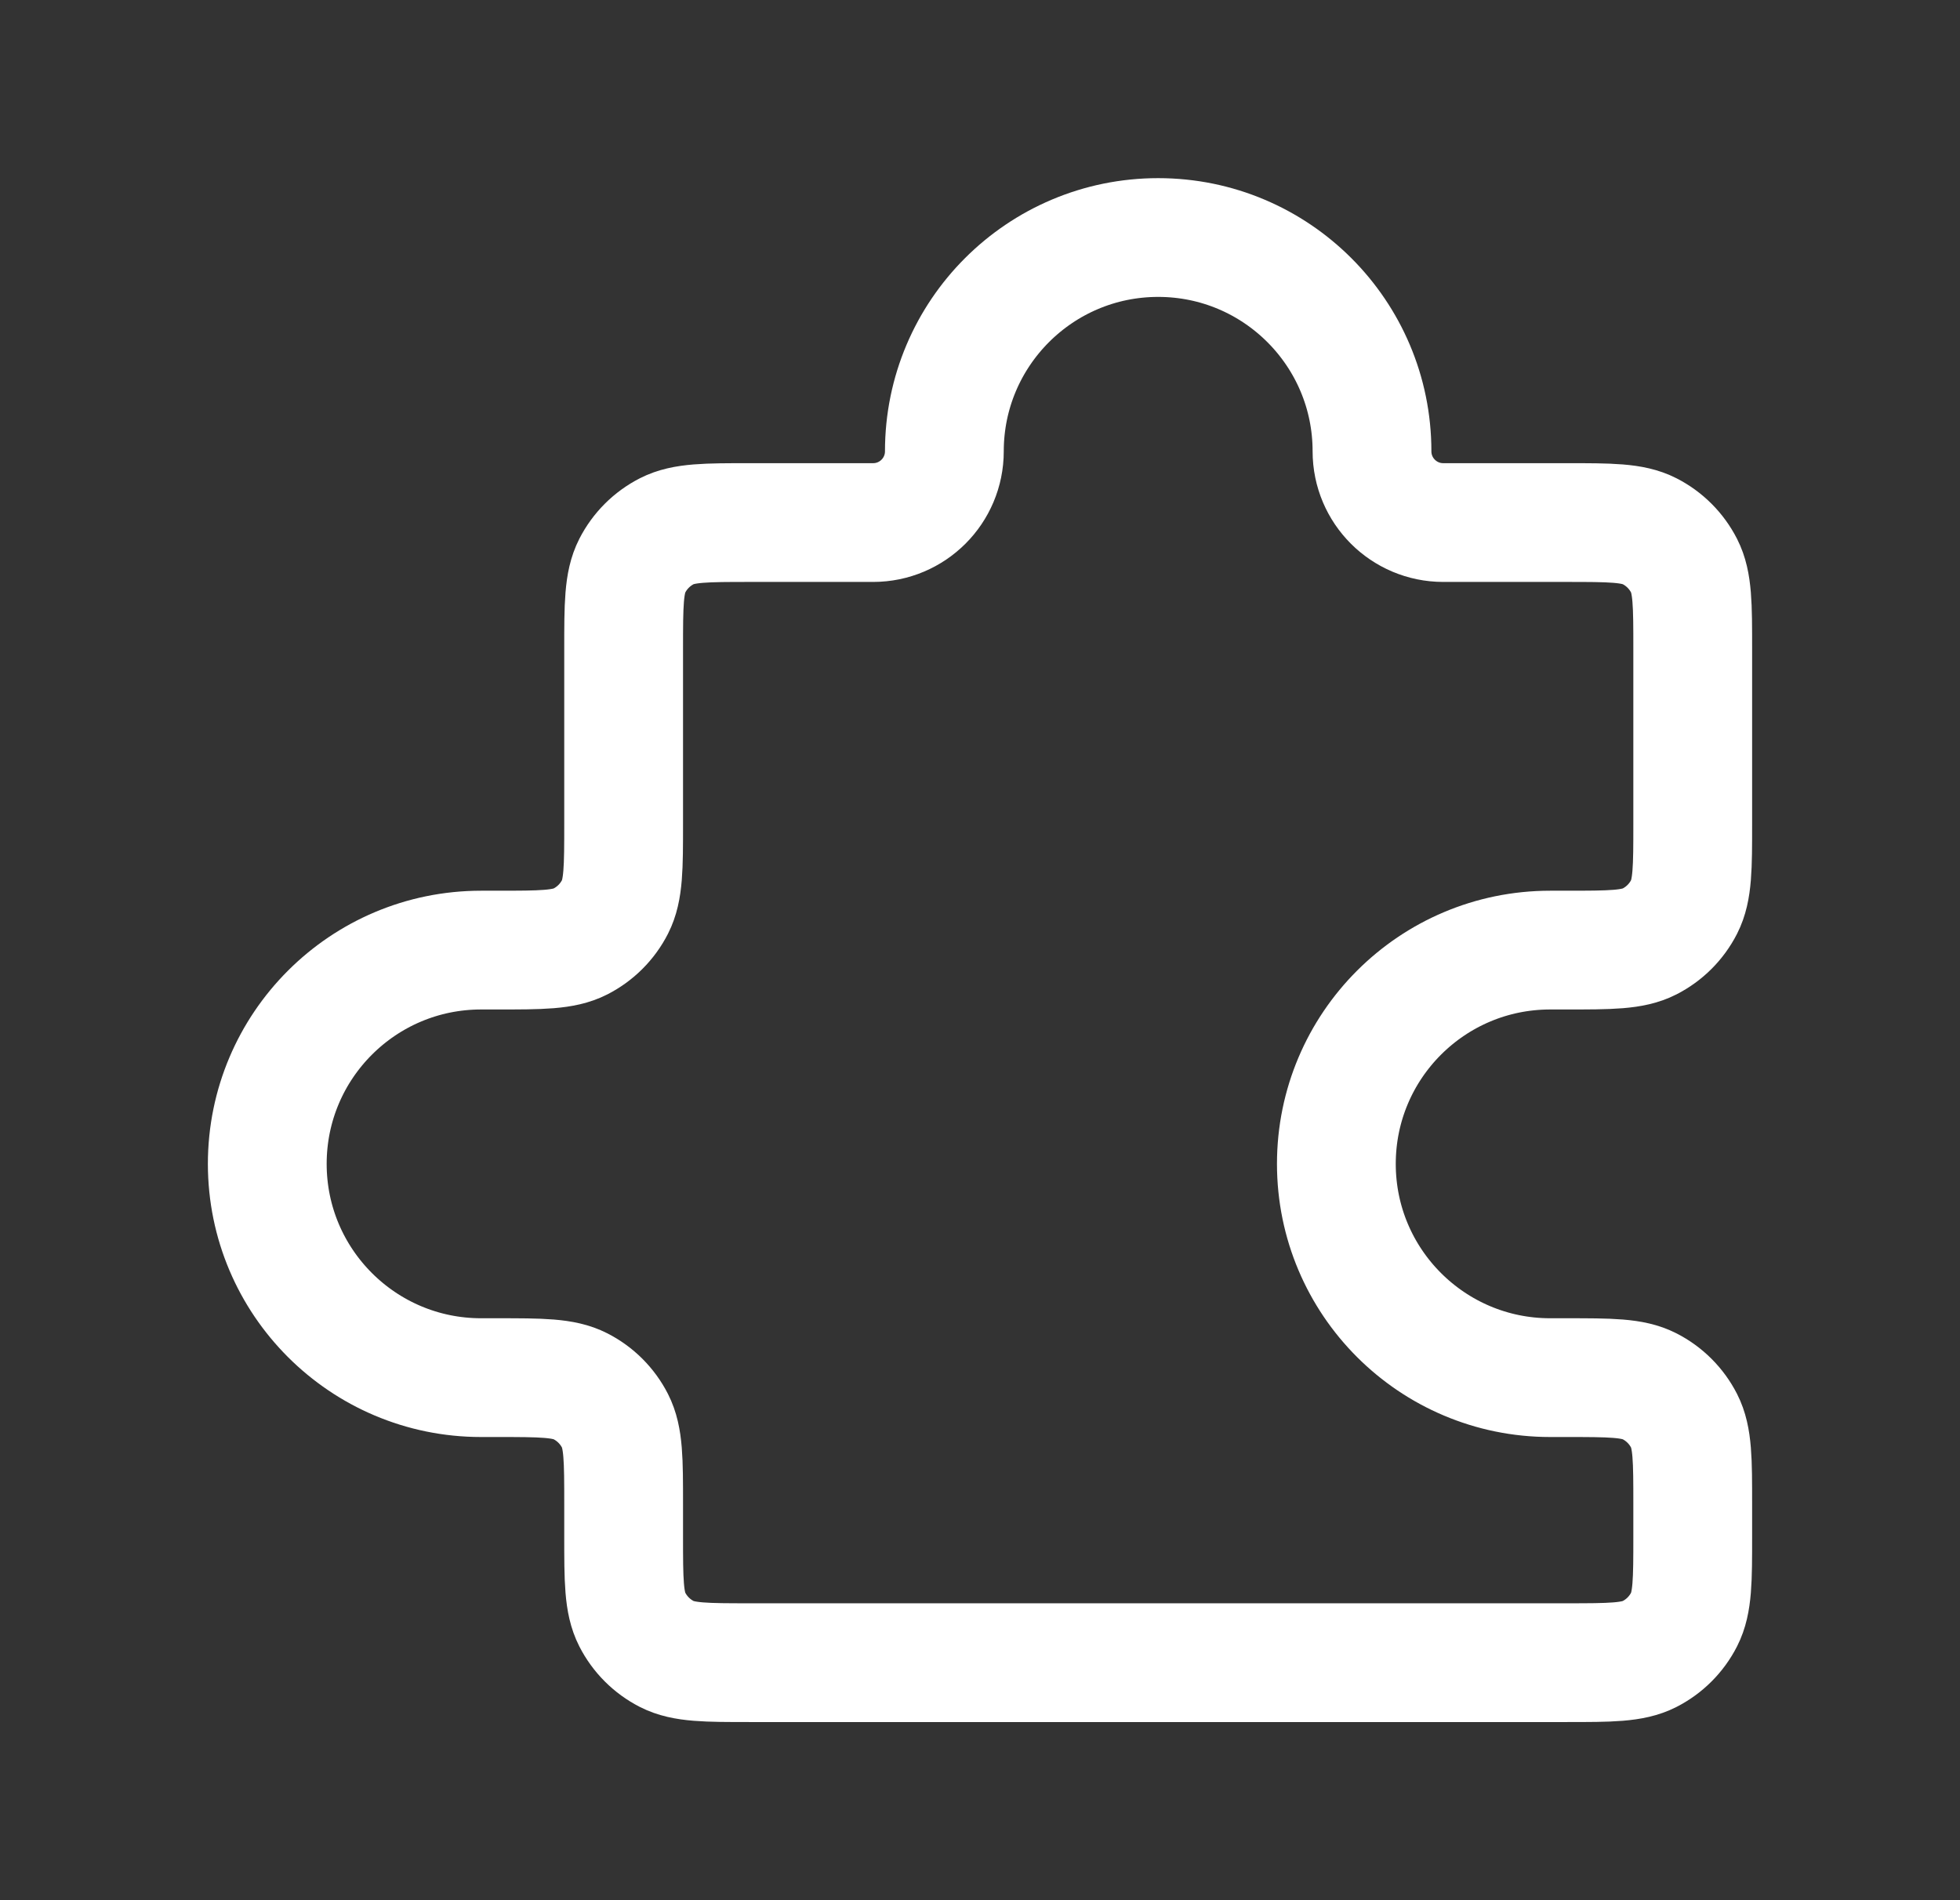 <svg width="33" height="32" viewBox="0 0 33 32" fill="none" xmlns="http://www.w3.org/2000/svg">
<rect x="0" y="0" width="33" height="32" fill="#333333" stroke="none"/>
<path d="M26.367 16C27.113 16 27.487 16 27.772 15.855C28.023 15.727 28.227 15.523 28.355 15.272C28.5 14.987 28.5 14.613 28.5 13.867V10.933C28.5 10.187 28.5 9.813 28.355 9.528C28.227 9.277 28.023 9.073 27.772 8.945C27.487 8.8 27.113 8.8 26.367 8.8H24.3C23.637 8.8 23.1 8.263 23.1 7.6C23.1 5.612 21.488 4 19.5 4C17.512 4 15.9 5.612 15.9 7.6C15.9 8.263 15.363 8.8 14.7 8.8H12.633C11.887 8.8 11.513 8.8 11.228 8.945C10.977 9.073 10.773 9.277 10.645 9.528C10.5 9.813 10.5 10.187 10.5 10.933V13.867C10.5 14.613 10.5 14.987 10.355 15.272C10.227 15.523 10.023 15.727 9.772 15.855C9.487 16 9.113 16 8.367 16H8.1C6.112 16 4.5 17.612 4.5 19.6C4.5 21.588 6.112 23.2 8.1 23.2H8.367C9.113 23.2 9.487 23.2 9.772 23.345C10.023 23.473 10.227 23.677 10.355 23.928C10.5 24.213 10.5 24.587 10.5 25.333V25.867C10.5 26.613 10.5 26.987 10.645 27.272C10.773 27.523 10.977 27.727 11.228 27.855C11.513 28 11.887 28 12.633 28H26.367C27.113 28 27.487 28 27.772 27.855C28.023 27.727 28.227 27.523 28.355 27.272C28.5 26.987 28.5 26.613 28.5 25.867V25.333C28.5 24.587 28.5 24.213 28.355 23.928C28.227 23.677 28.023 23.473 27.772 23.345C27.487 23.2 27.113 23.2 26.367 23.2H26.1C24.112 23.2 22.5 21.588 22.5 19.6C22.5 17.612 24.112 16 26.1 16H26.367Z" stroke="white" stroke-width="2" stroke-linecap="round" stroke-linejoin="round"/>
</svg>
